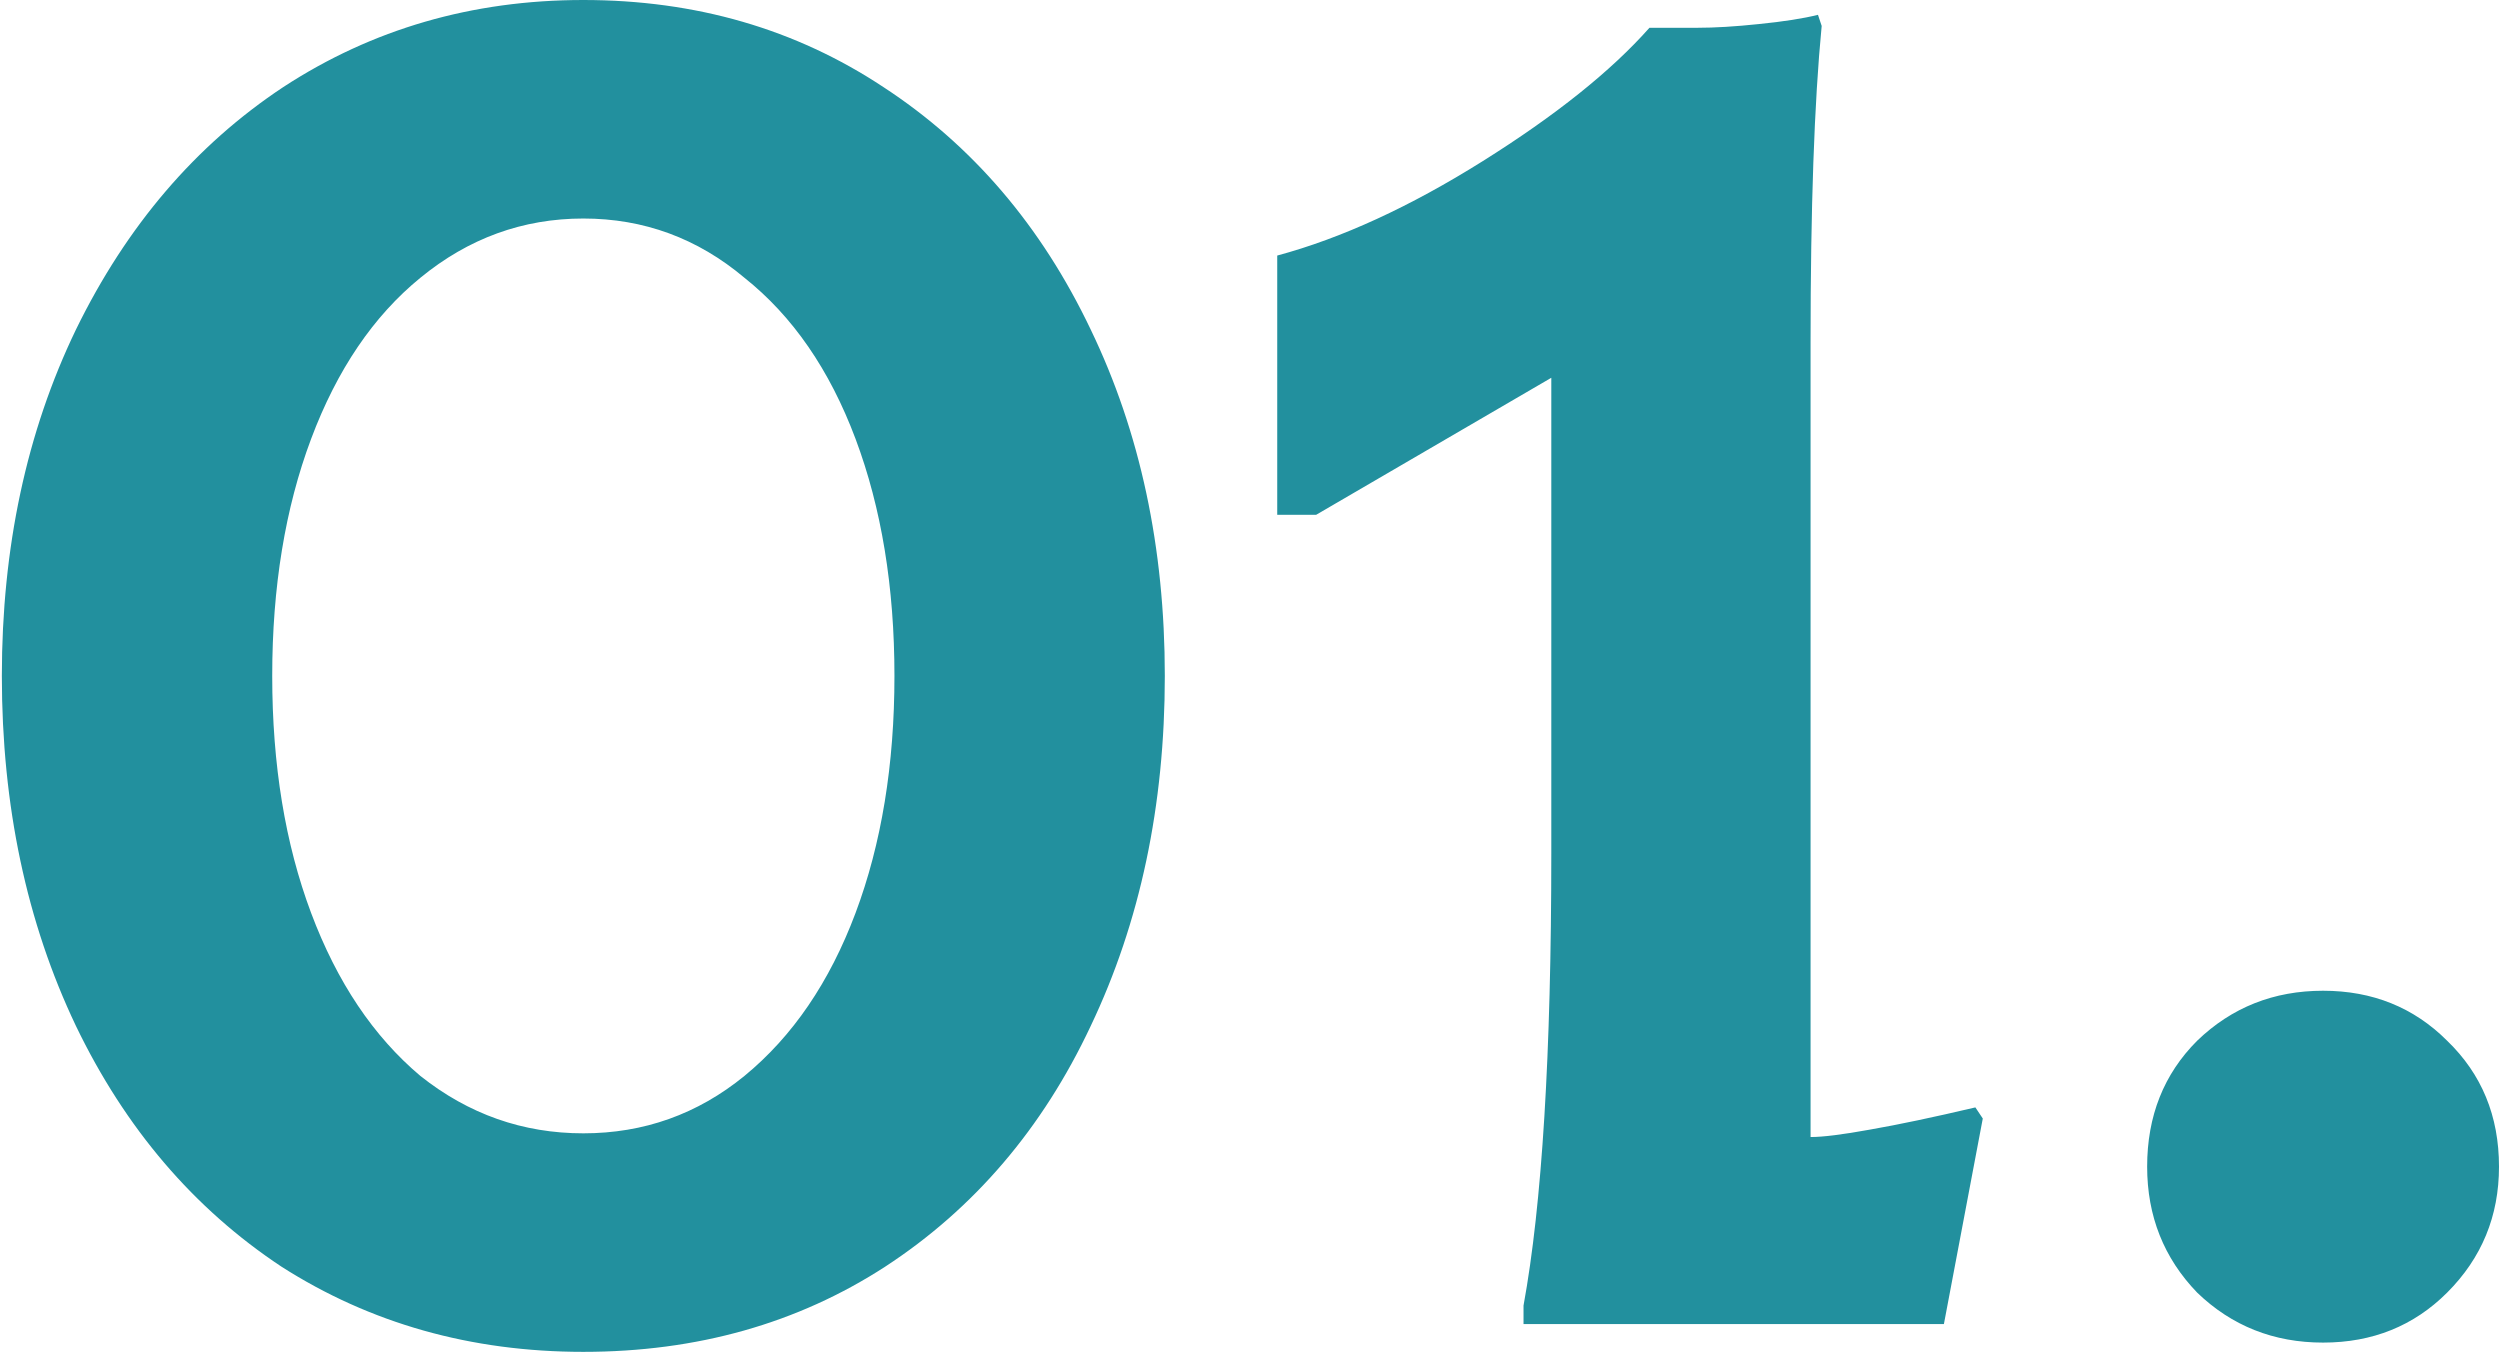<?xml version="1.0" encoding="UTF-8"?> <svg xmlns="http://www.w3.org/2000/svg" width="270" height="146" viewBox="0 0 270 146" fill="none"><path d="M63 146C50.867 146 40 142.933 30.4 136.8C20.933 130.533 13.533 121.867 8.2 110.8C2.867 99.6 0.2 87 0.2 73C0.2 59.133 2.867 46.667 8.2 35.6C13.667 24.4 21.133 15.667 30.6 9.4C40.2 3.133 51 -6.67572e-06 63 -6.67572e-06C75.133 -6.67572e-06 85.933 3.133 95.4 9.4C105 15.667 112.467 24.4 117.8 35.6C123.133 46.667 125.8 59.133 125.8 73C125.8 87 123.133 99.6 117.8 110.8C112.6 121.867 105.2 130.533 95.6 136.8C86.133 142.933 75.267 146 63 146ZM63 122.4C69.533 122.4 75.333 120.333 80.4 116.2C85.6 111.933 89.6 106.067 92.4 98.6C95.2 91.133 96.6 82.6 96.6 73C96.6 63.4 95.2 54.867 92.4 47.4C89.6 39.933 85.6 34.133 80.4 30C75.333 25.733 69.533 23.6 63 23.6C56.467 23.6 50.6 25.733 45.4 30C40.333 34.133 36.4 39.933 33.6 47.4C30.8 54.867 29.4 63.4 29.4 73C29.4 82.6 30.8 91.133 33.6 98.6C36.4 106.067 40.333 111.933 45.4 116.2C50.6 120.333 56.467 122.4 63 122.4ZM164.541 141C166.541 130.067 167.541 113.8 167.541 92.2V40.8L142.141 55.6H137.941V27.6C144.874 25.733 152.274 22.333 160.141 17.4C168.007 12.467 174.007 7.667 178.141 3H183.341C185.207 3 187.407 2.867 189.941 2.6C192.607 2.333 194.741 2 196.341 1.6L196.741 2.8C195.941 11.067 195.541 22.467 195.541 37V122.8C196.874 122.8 199.007 122.533 201.941 122C205.007 121.467 208.807 120.667 213.341 119.6L214.141 120.8L209.941 143H164.541V141ZM250.892 145C245.559 145 241.026 143.2 237.292 139.6C233.692 135.867 231.892 131.333 231.892 126C231.892 120.533 233.692 116 237.292 112.4C241.026 108.8 245.559 107 250.892 107C256.226 107 260.692 108.8 264.292 112.4C268.026 116 269.892 120.533 269.892 126C269.892 131.333 268.026 135.867 264.292 139.6C260.692 143.2 256.226 145 250.892 145Z" fill="#22909E"></path></svg> 